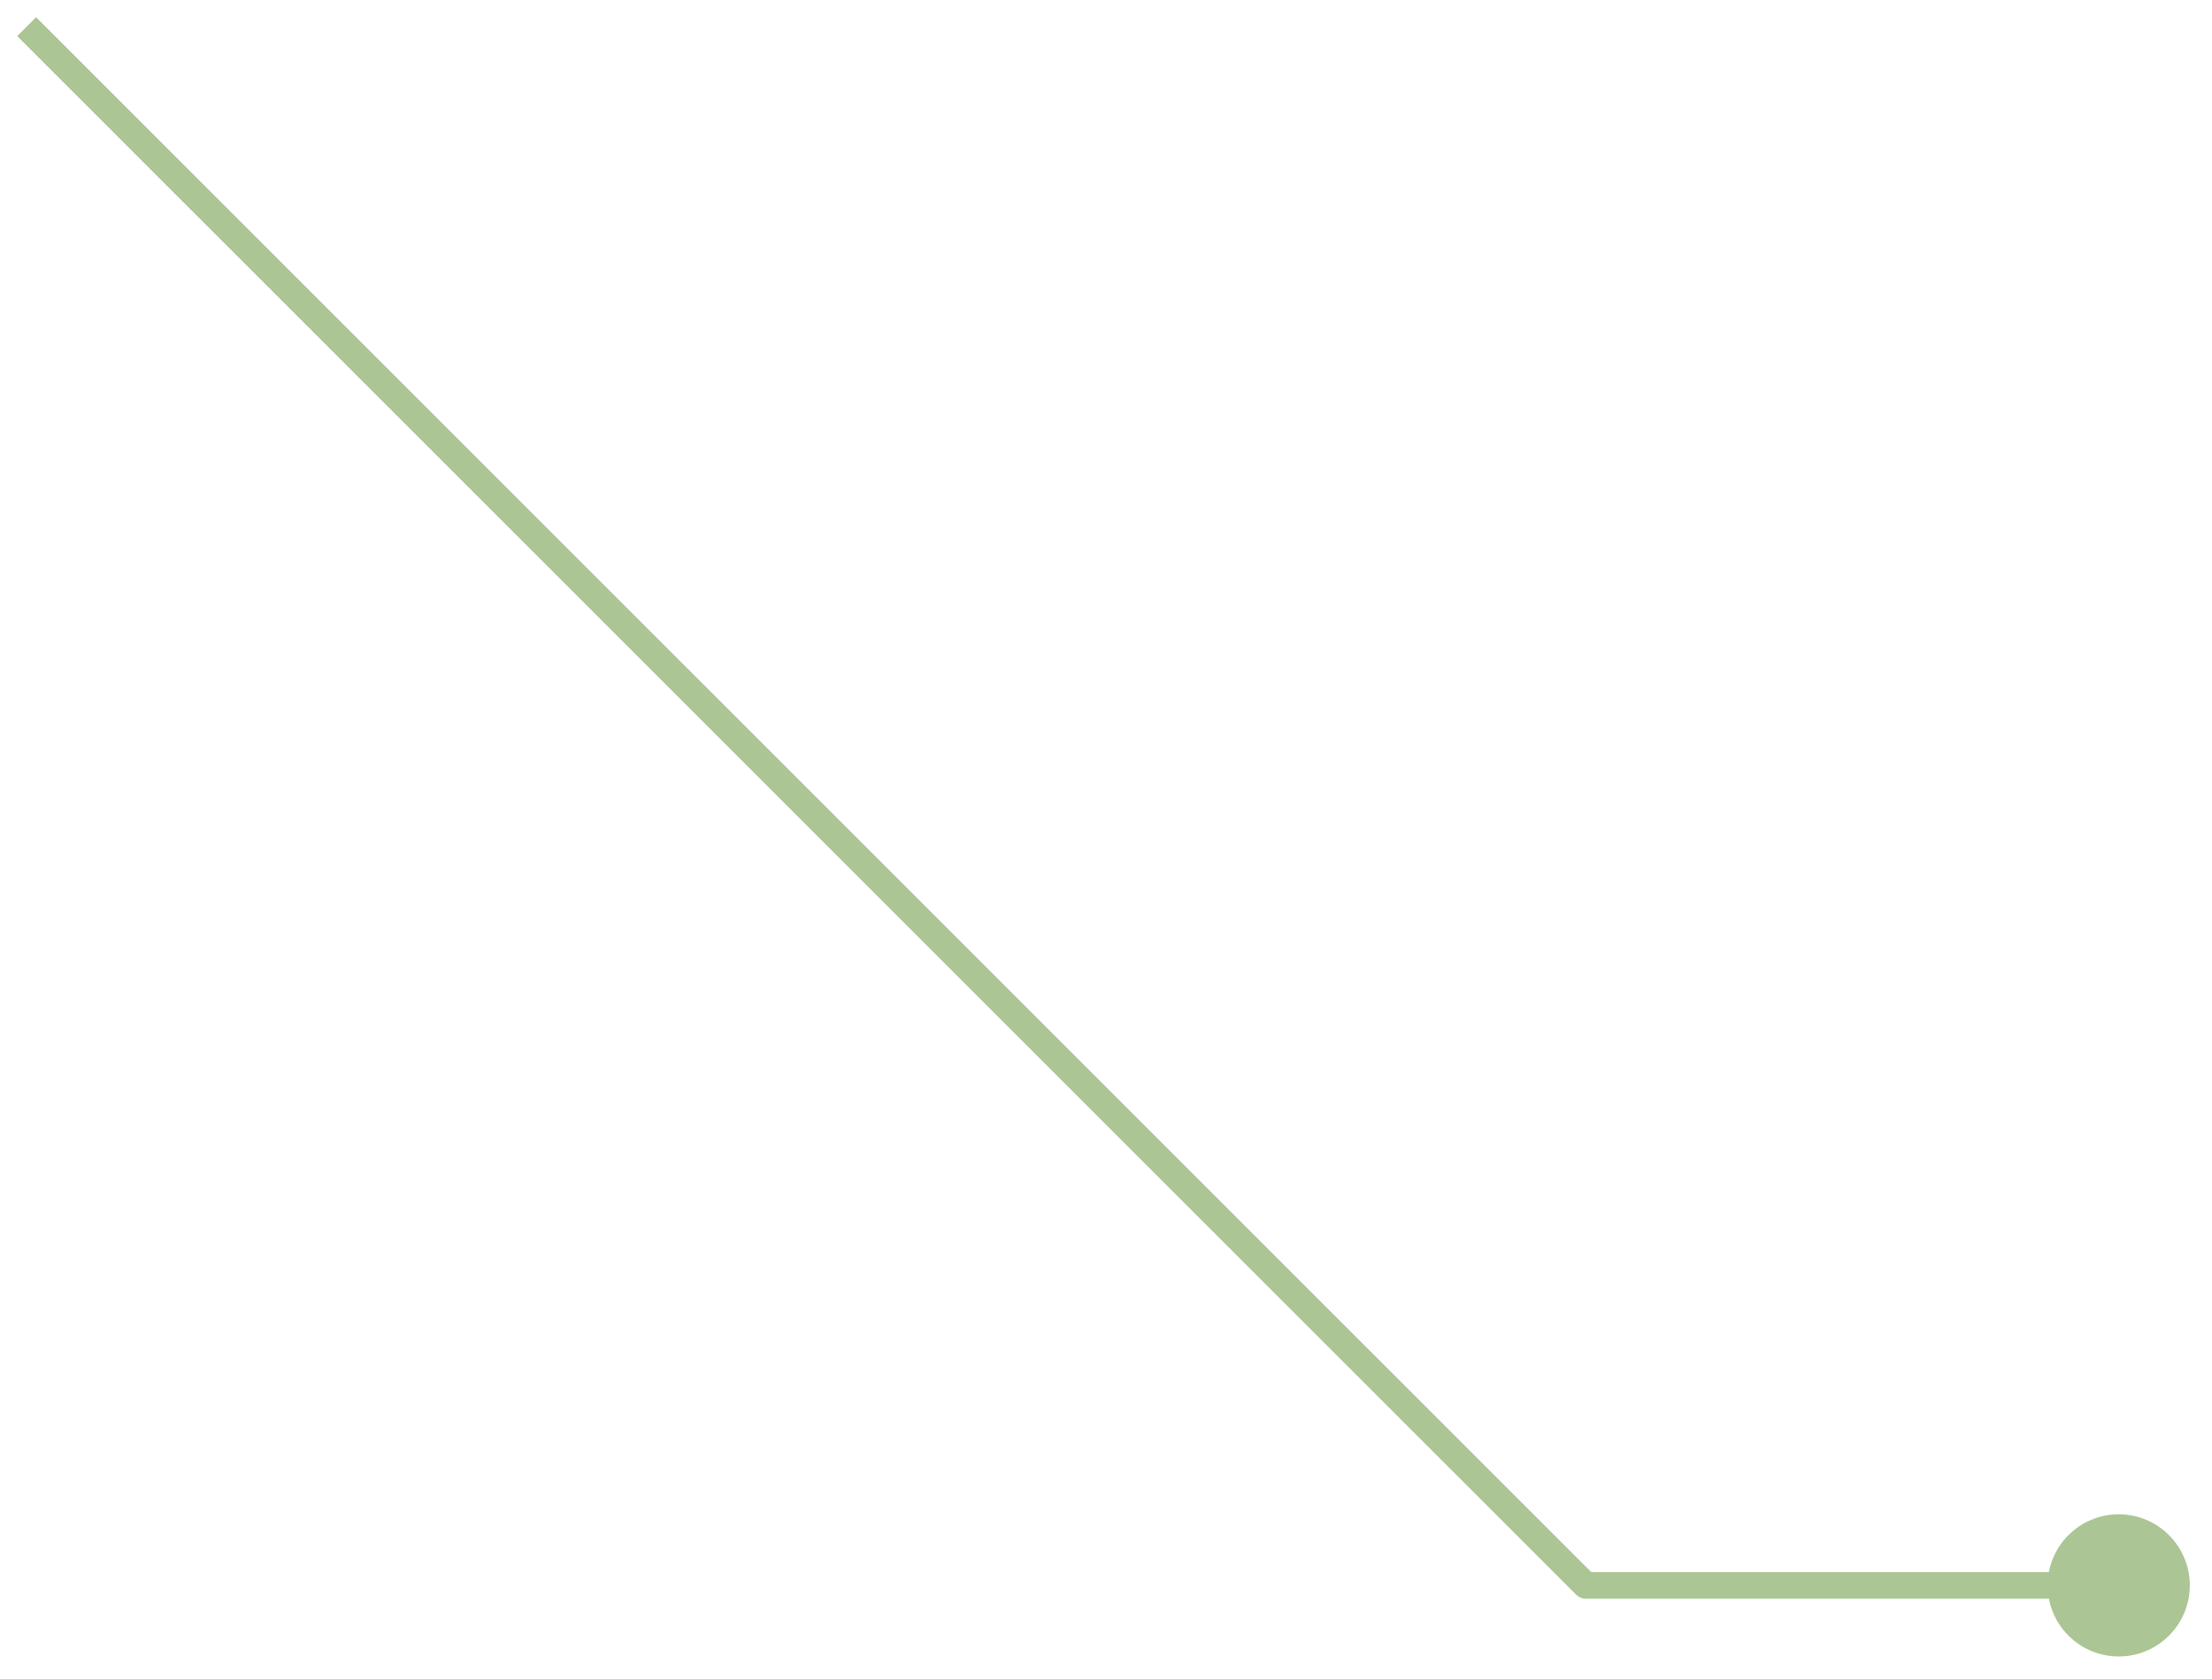 <svg width="83" height="63" viewBox="0 0 83 63" fill="none" xmlns="http://www.w3.org/2000/svg">
<path d="M59.5 59.5V60C59.367 60 59.24 59.947 59.146 59.854L59.5 59.5ZM76.833 59.5C76.833 58.027 78.027 56.833 79.5 56.833C80.973 56.833 82.167 58.027 82.167 59.5C82.167 60.973 80.973 62.167 79.5 62.167C78.027 62.167 76.833 60.973 76.833 59.5ZM1.354 0.646L59.854 59.146L59.146 59.854L0.646 1.354L1.354 0.646ZM59.5 59H79.5V60H59.5V59Z" fill="#ABC594"/>
</svg>
